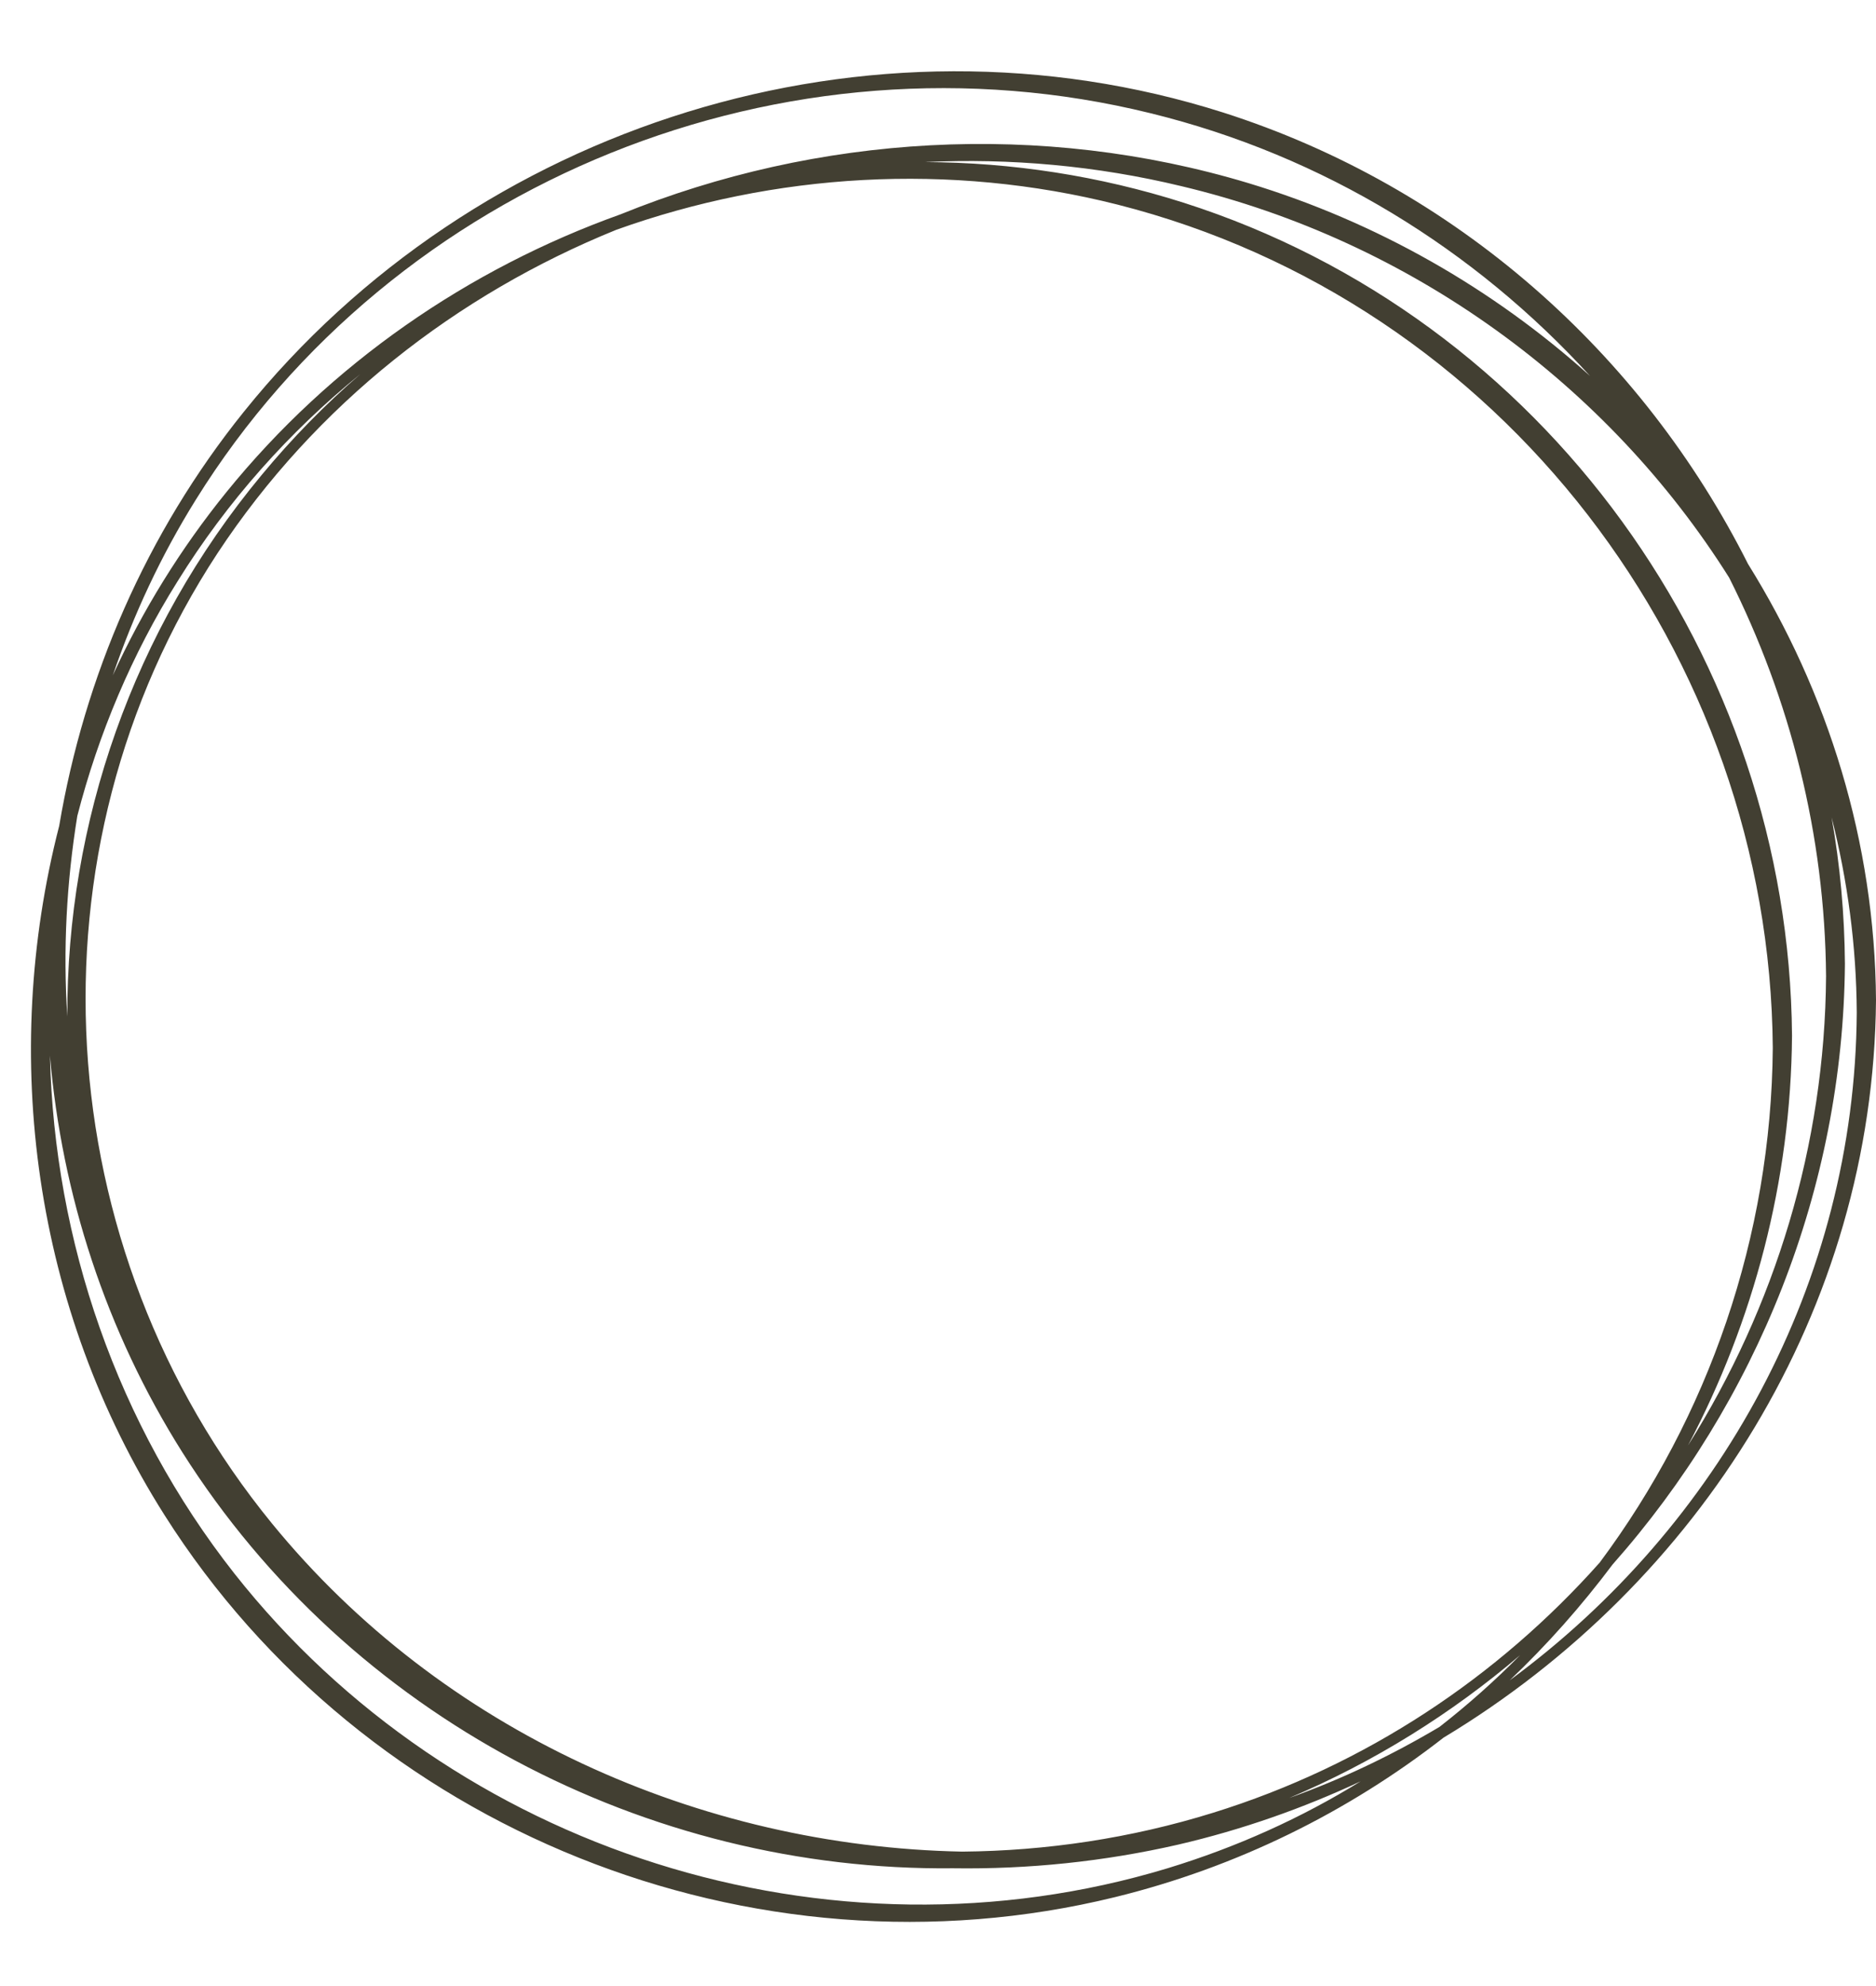 <?xml version="1.0" encoding="UTF-8" standalone="no"?><svg xmlns="http://www.w3.org/2000/svg" xmlns:xlink="http://www.w3.org/1999/xlink" fill="#000000" height="536.7" preserveAspectRatio="xMidYMid meet" version="1" viewBox="-8.4 -19.3 507.1 536.7" width="507.1" zoomAndPan="magnify"><g id="change1_1"><path d="M498.7,251c-0.3-42.8-13-83.2-34.6-117.9c-28.6-56.8-78.9-101.9-141.9-122C226.6-19.3,120.1,14.1,57.5,92 c-26.4,32.8-43.1,71.6-49.9,111.9c-16,62.2-7,130.3,28.5,186.3c54,85.2,158.9,127.2,256.9,103.2c33-8.1,63-23,88.8-43.1 C450.9,408.7,498,334.7,498.7,251z M485.2,244.5c-0.3,45.7-13.8,89.5-37.3,126.8c17.7-33.5,27.8-71.4,28.1-110.7 c-0.8-101.7-67-194-164.4-225.1c-22.9-7.3-46.5-10.9-70-11c23.1-1.1,46.5,1,69.3,6.5C373.2,45.8,426.3,84.8,459,136.8 C475.5,169.6,484.9,206.3,485.2,244.5z M319.5,470.6c-22.2,6.9-45.1,10.3-67.8,10.5c-71-1.4-140.7-32.5-186.6-88.7 C4.3,318-2.5,210.8,50.4,130.2C76.9,90,115,60.3,158.2,42.8c42.7-15.3,90-18.3,135.5-6.8C397.4,62.3,470,157.5,470.8,263.9 c-0.4,51-17.4,99.7-46.8,139.1C396.5,433.9,360.8,457.8,319.5,470.6z M402.5,428c-6.8,6.9-14.1,13.4-21.8,19.4 c-12.8,7.6-26.3,14.1-40.6,19.2C363,456.9,384,443.8,402.5,428z M12.5,201.2c5.7-22.1,14.7-43.6,27.1-63.4 c13.4-21.6,30.2-40.4,49.4-56c-9.6,8.3-18.5,17.4-26.7,27.3c-34.8,41.9-52.7,94-52.5,146.3C8.6,237.3,9.6,219.1,12.5,201.2z M44.5,115.8C98.2,29.4,204-13,302.6,11.3c46.9,11.5,87.7,36.9,118.8,71c-26.1-23.5-57.6-41.6-92.3-52.1 C273,13.3,212.6,17,159.4,38.6C118.3,53.3,81,78.9,52.8,113.7c-12.4,15.3-22.7,32-30.7,49.5C27.7,146.8,35.1,130.9,44.5,115.8z M307.2,485.6C215.7,513.3,114.2,481,55,406c-31.8-40.4-48.7-90-49.9-140c3.2,37.5,15.1,74.4,35.8,107.2 c45.2,71.5,125.6,113.3,208.3,112.4c20.3,0.3,40.8-1.8,60.9-6.4c17.2-4,33.7-9.8,49.3-17.1C343.4,472,325.9,479.9,307.2,485.6z M399.7,434.8c10.1-9.6,19.4-20.1,27.8-31.3c38.9-43.9,62.3-101.4,62.8-162.3c-0.1-13.4-1.3-26.6-3.6-39.6c4.3,17,6.7,34.6,6.8,52.8 C493,327.4,456.3,393.2,399.7,434.8z" fill="#423f32"/></g></svg>